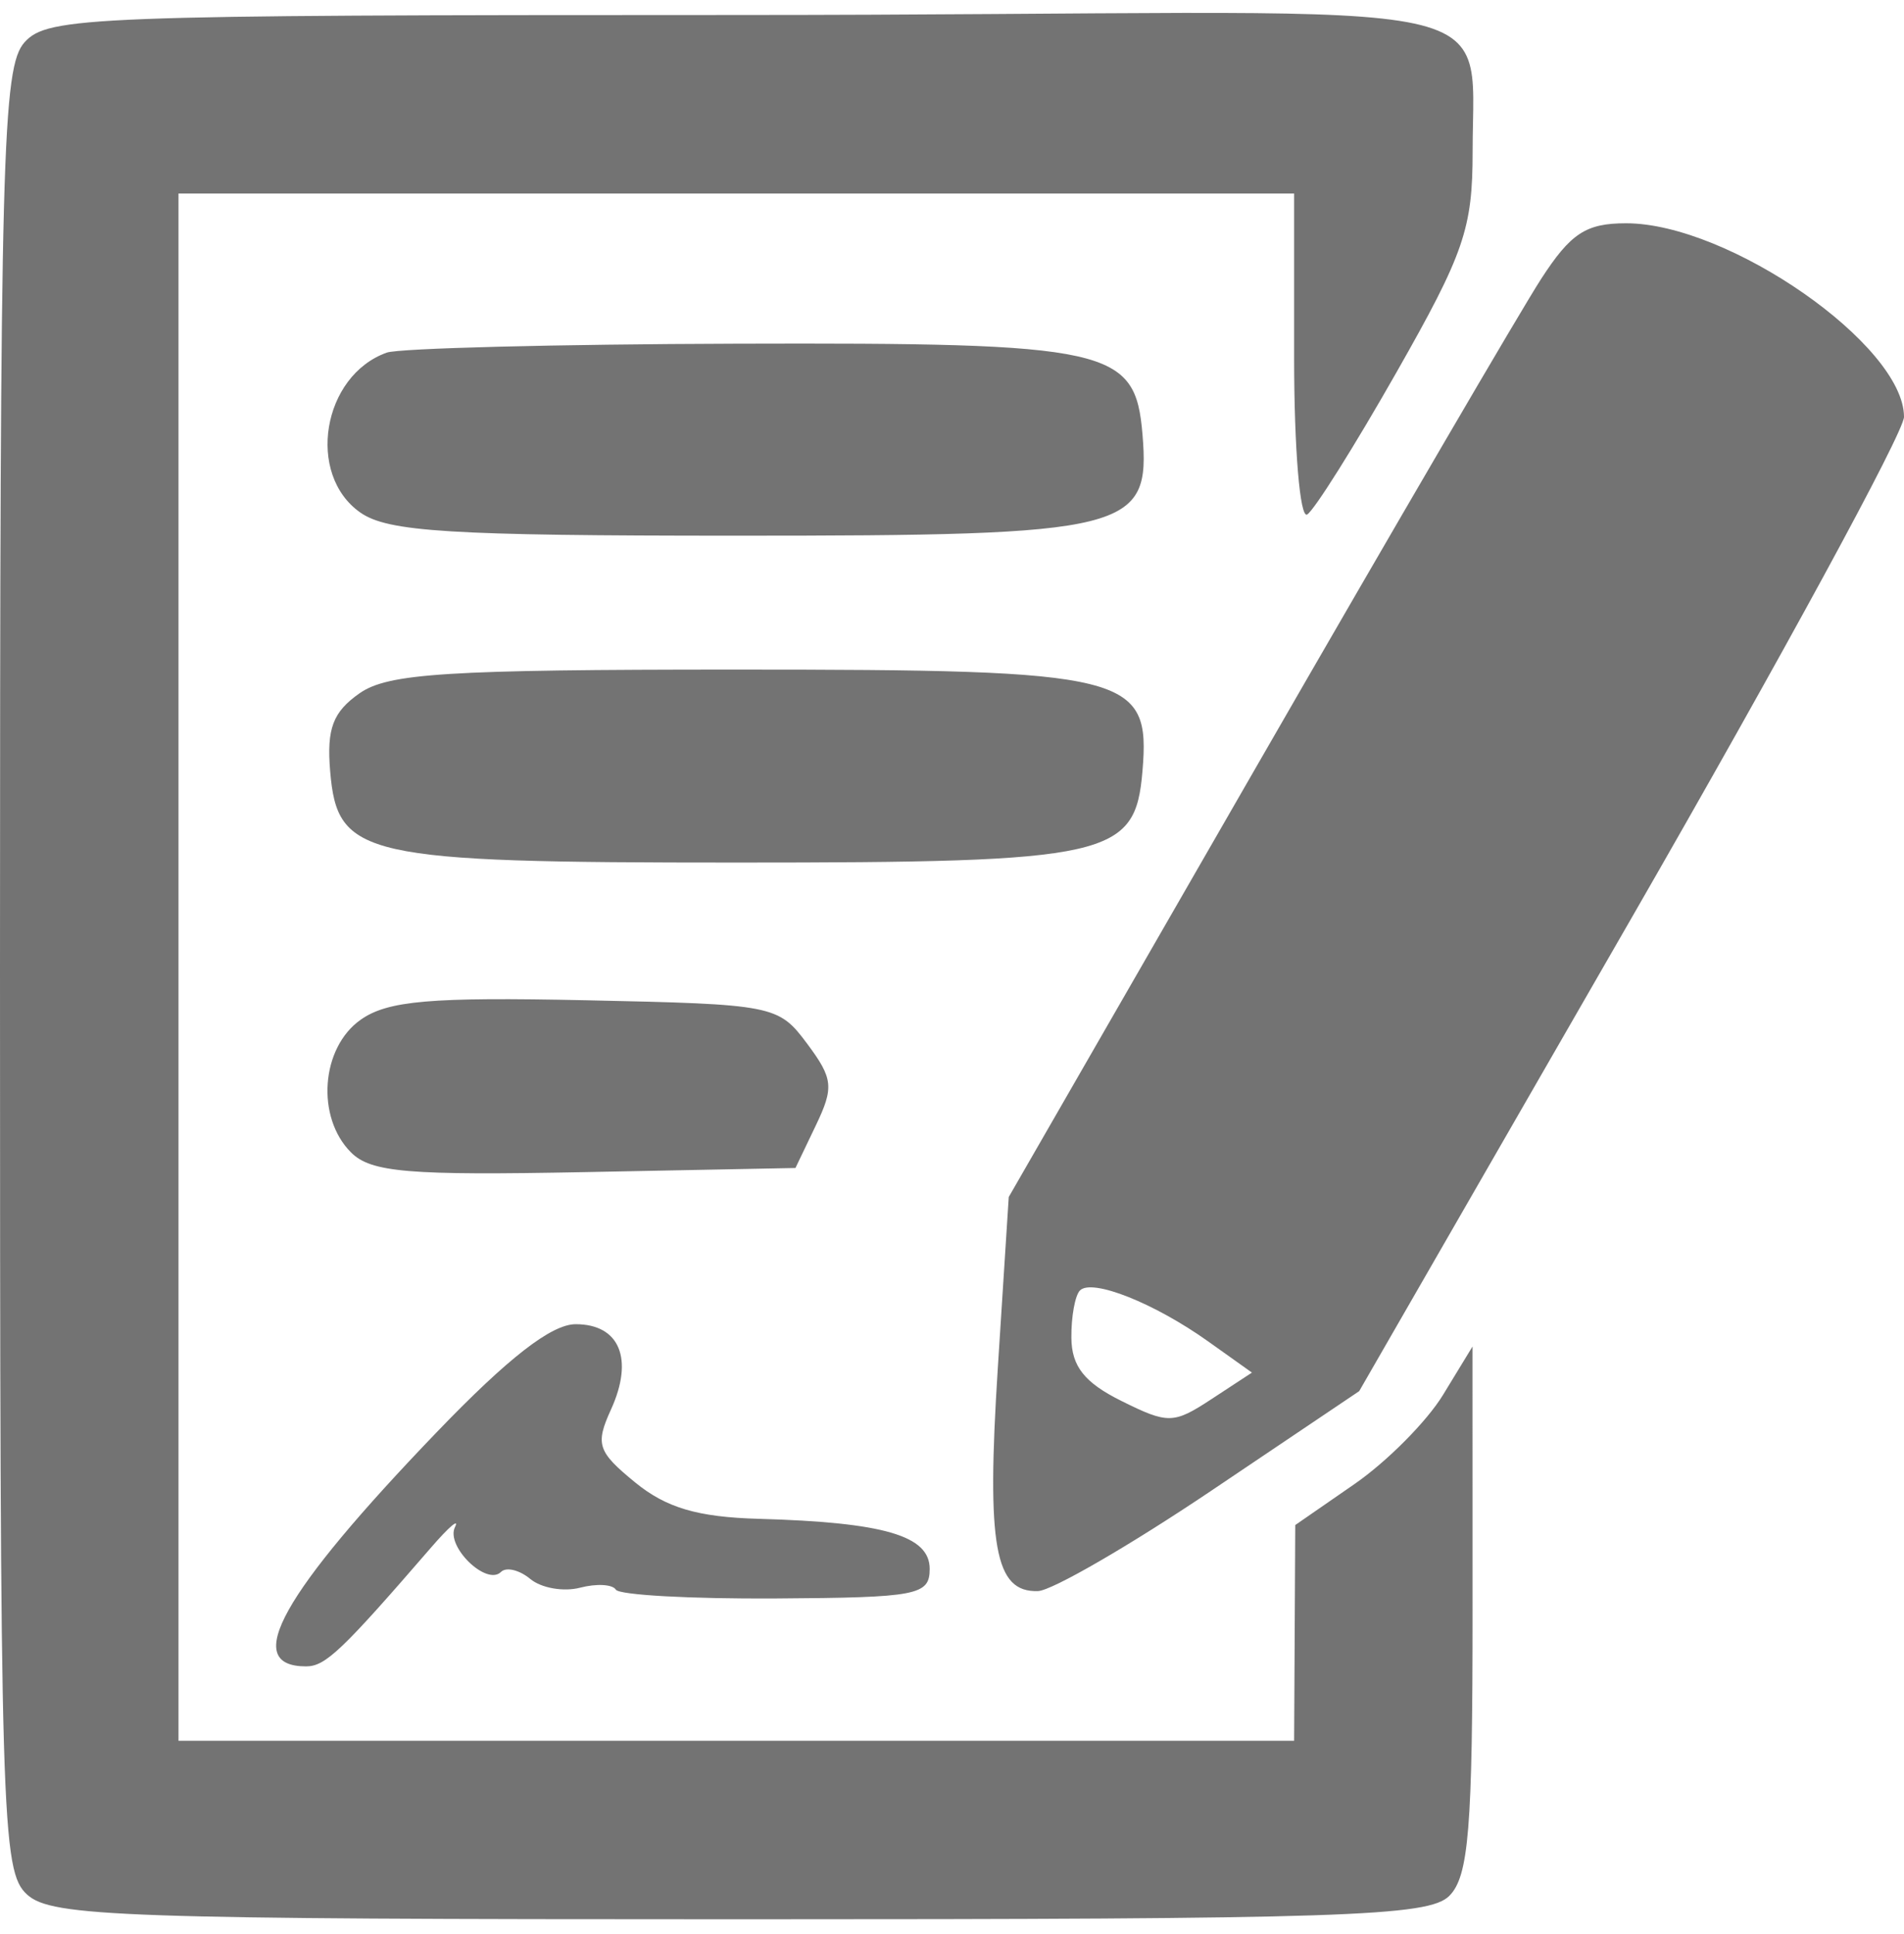 <svg width="128" height="130" viewBox="0 0 128 130" fill="none" xmlns="http://www.w3.org/2000/svg">
<path fill-rule="evenodd" clip-rule="evenodd" d="M1.655 2.837C0.153 4.496 0 10.274 0 65.182C0 122.539 0.095 125.784 1.829 127.353C3.475 128.843 8.264 129.008 49.757 129.008C90.333 129.008 96.045 128.82 97.429 127.437C98.739 126.126 98.999 122.928 98.996 108.187L98.993 90.508L97.012 93.756C95.923 95.543 93.241 98.243 91.054 99.756L87.076 102.508L87.038 109.758L87 117.008H49.5H12V65.008V13.008H49.5H87V24.067C87 30.161 87.394 34.882 87.878 34.583C88.361 34.285 91.061 29.987 93.878 25.032C98.431 17.024 99 15.374 99 10.171C99 -1 102.416 1.008 49.326 1.008C6.016 1.008 3.213 1.116 1.655 2.837ZM103.599 18.758C102.263 20.821 93.665 35.547 84.492 51.483L67.815 80.458L67.078 91.983C66.314 103.945 66.876 107.051 69.785 106.946C70.728 106.911 75.972 103.874 81.438 100.196L91.375 93.508L109.688 61.696C119.759 44.199 128 29.046 128 28.022C128 23.209 116.228 15.008 109.318 15.008C106.615 15.008 105.595 15.677 103.599 18.758ZM26 23.702C21.665 25.251 20.567 31.891 24.223 34.451C26.078 35.751 30.252 36.008 49.5 36.008C75.983 36.008 77.348 35.667 76.805 29.186C76.319 23.394 74.675 23.028 49.5 23.102C37.4 23.137 26.825 23.407 26 23.702ZM24.168 46.603C22.38 47.855 21.956 48.978 22.195 51.83C22.68 57.605 24.337 57.979 49.5 57.979C74.663 57.979 76.32 57.605 76.805 51.83C77.348 45.349 75.983 45.008 49.5 45.008C30.015 45.008 26.092 45.255 24.168 46.603ZM24.25 68.541C21.572 70.422 21.231 75.096 23.598 77.463C24.94 78.806 27.462 79.017 39.336 78.785L53.476 78.508L54.848 75.643C56.074 73.082 56.011 72.499 54.254 70.143C52.329 67.563 52.019 67.502 39.394 67.234C28.936 67.012 26.075 67.259 24.25 68.541ZM81.212 90.159L84.164 92.261L81.446 94.043C78.893 95.718 78.526 95.726 75.389 94.167C72.908 92.935 72.043 91.843 72.025 89.925C72.011 88.504 72.271 87.07 72.603 86.739C73.416 85.925 77.602 87.589 81.212 90.159ZM29.368 96.258C18.912 107.135 16.191 112.008 20.576 112.008C21.876 112.008 22.968 110.97 28.99 104.008C30.179 102.633 30.898 102.02 30.587 102.645C29.945 103.936 32.711 106.63 33.682 105.659C34.031 105.311 34.917 105.525 35.653 106.135C36.388 106.745 37.891 107.008 38.994 106.72C40.096 106.432 41.18 106.491 41.403 106.852C41.626 107.213 46.464 107.479 52.154 107.444C61.679 107.385 62.5 107.227 62.5 105.454C62.5 103.222 59.439 102.327 51 102.09C46.901 101.975 44.785 101.351 42.695 99.64C40.17 97.574 40.008 97.084 41.076 94.74C42.624 91.344 41.655 89.008 38.7 89.008C37.075 89.008 34.163 91.271 29.368 96.258Z" fill="#737373"/>
</svg>
